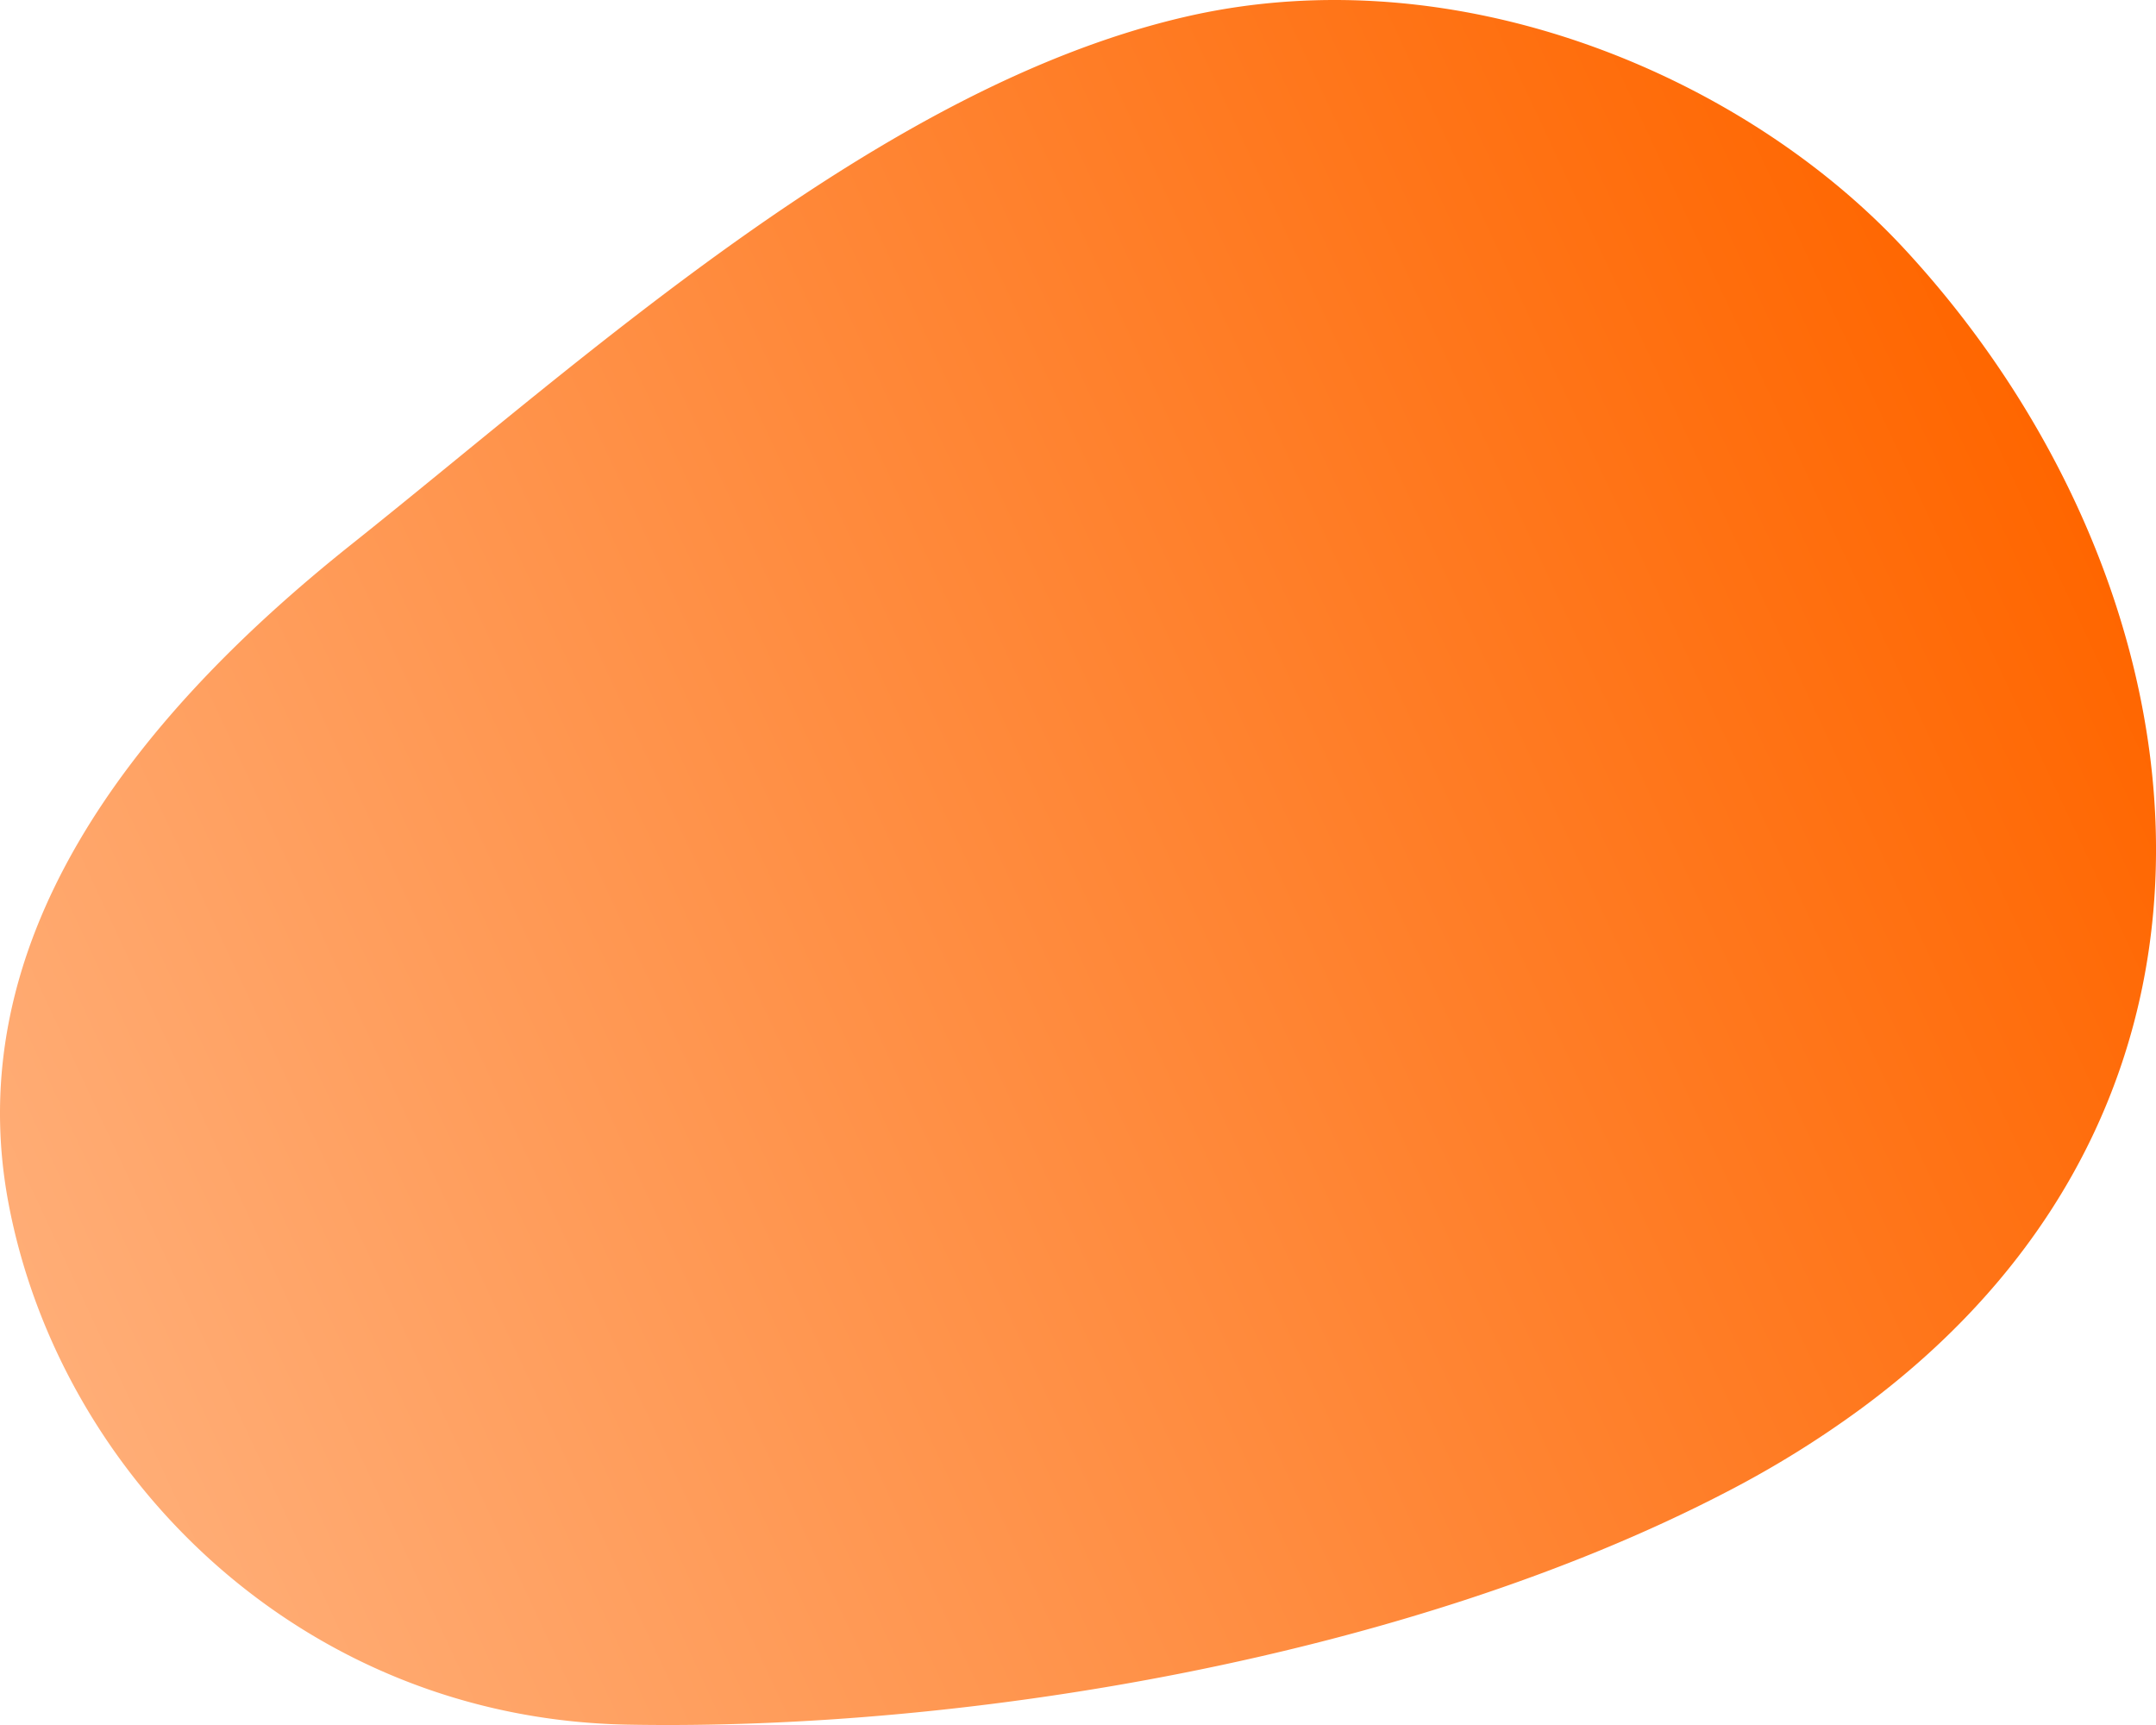 <svg xmlns="http://www.w3.org/2000/svg" width="850" height="680" viewBox="0 0 850 680">
  <linearGradient id="a"  x1="811.19" y1="183" x2="29.21" y2="547.64" gradientUnits="userSpaceOnUse">
    <stop offset="0" stop-color="#FF6600"/>
    <stop offset="1" stop-color="#ffad76"/>
  </linearGradient>
  <path fill="url(#a)" d="M733.9,555.16c168.73-124.63,135-329.54,16.94-457C688.31,30.61,575.45-18.25,467.6,6.56c-120,27.59-235.64,133.65-329,208C50.14,285-16,372.37,3.4,474.58c20.52,107.92,116,202.92,244.11,205.28,134.37,2.47,308-26.85,432.65-91.46A398.6,398.6,0,0,0,733.9,555.16Z"/>
</svg>
